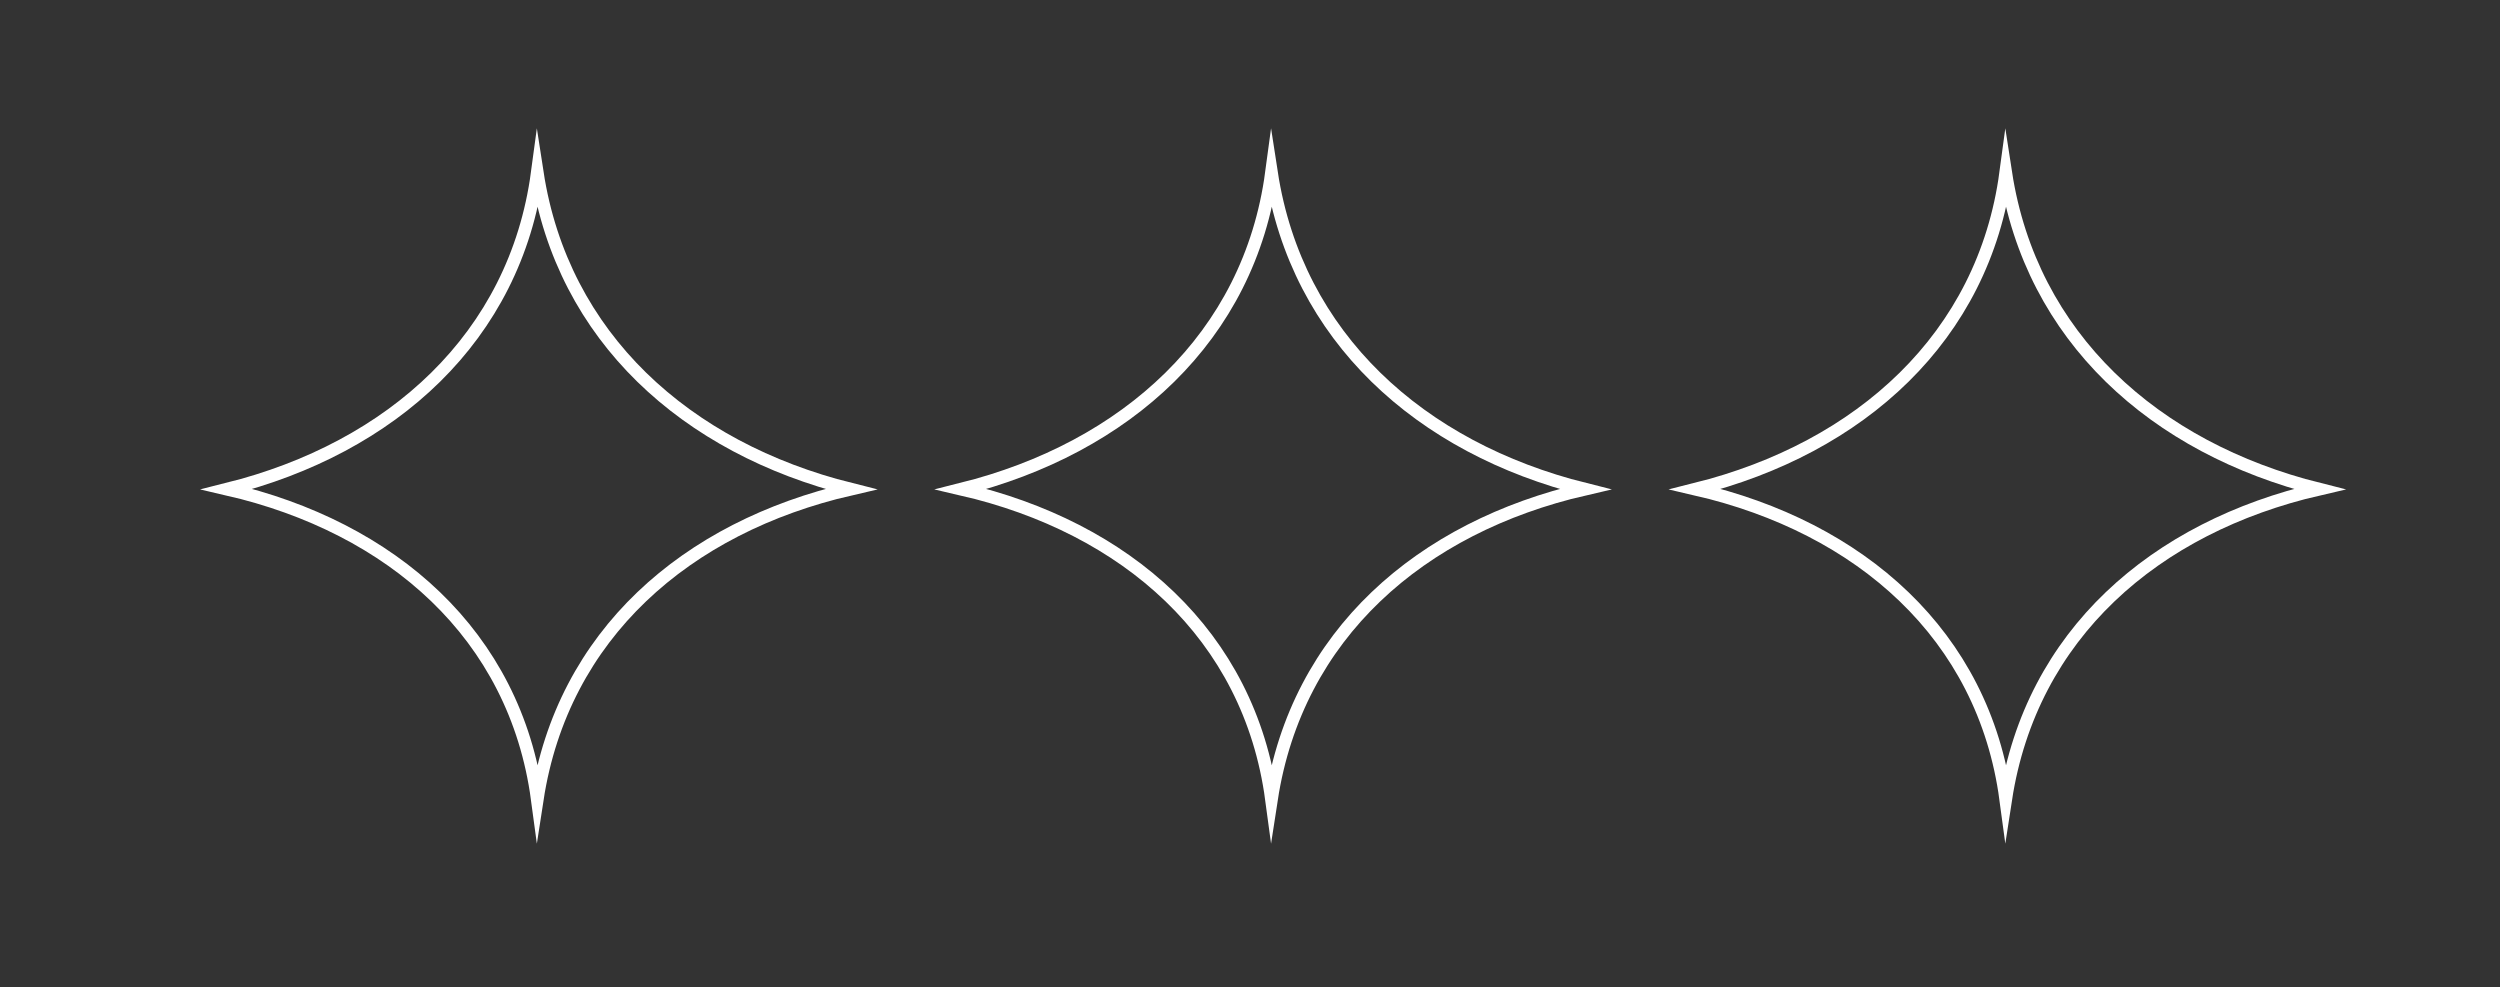 <?xml version="1.0" encoding="UTF-8"?> <svg xmlns="http://www.w3.org/2000/svg" id="Layer_1" data-name="Layer 1" viewBox="0 0 592.34 233.95"><rect x="0" y="0" width="592.34" height="233.95" fill="#333333" stroke="none"/><defs><style> .cls-1 { fill: none; stroke: #fff; stroke-miterlimit: 10; stroke-width: 3px; } </style></defs><path class="cls-1" d="M475.23,40.92c-5.24,38.99-34.48,65.23-73.48,74.98,39,9,68.24,34.49,73.48,73.48,6-38.99,35.24-64.48,74.24-73.48-39-9.75-68.24-35.99-74.24-74.98Z"></path><path class="cls-1" d="M301.26,40.92c-5.24,38.99-34.48,65.23-73.48,74.98,39,9,68.24,34.49,73.48,73.48,6-38.99,35.24-64.48,74.24-73.48-39-9.75-68.24-35.99-74.24-74.98Z"></path><path class="cls-1" d="M127.3,40.92c-5.24,38.99-34.48,65.23-73.48,74.98,39,9,68.24,34.49,73.48,73.48,6-38.99,35.24-64.48,74.24-73.48-39-9.75-68.24-35.99-74.24-74.98Z"></path></svg> 